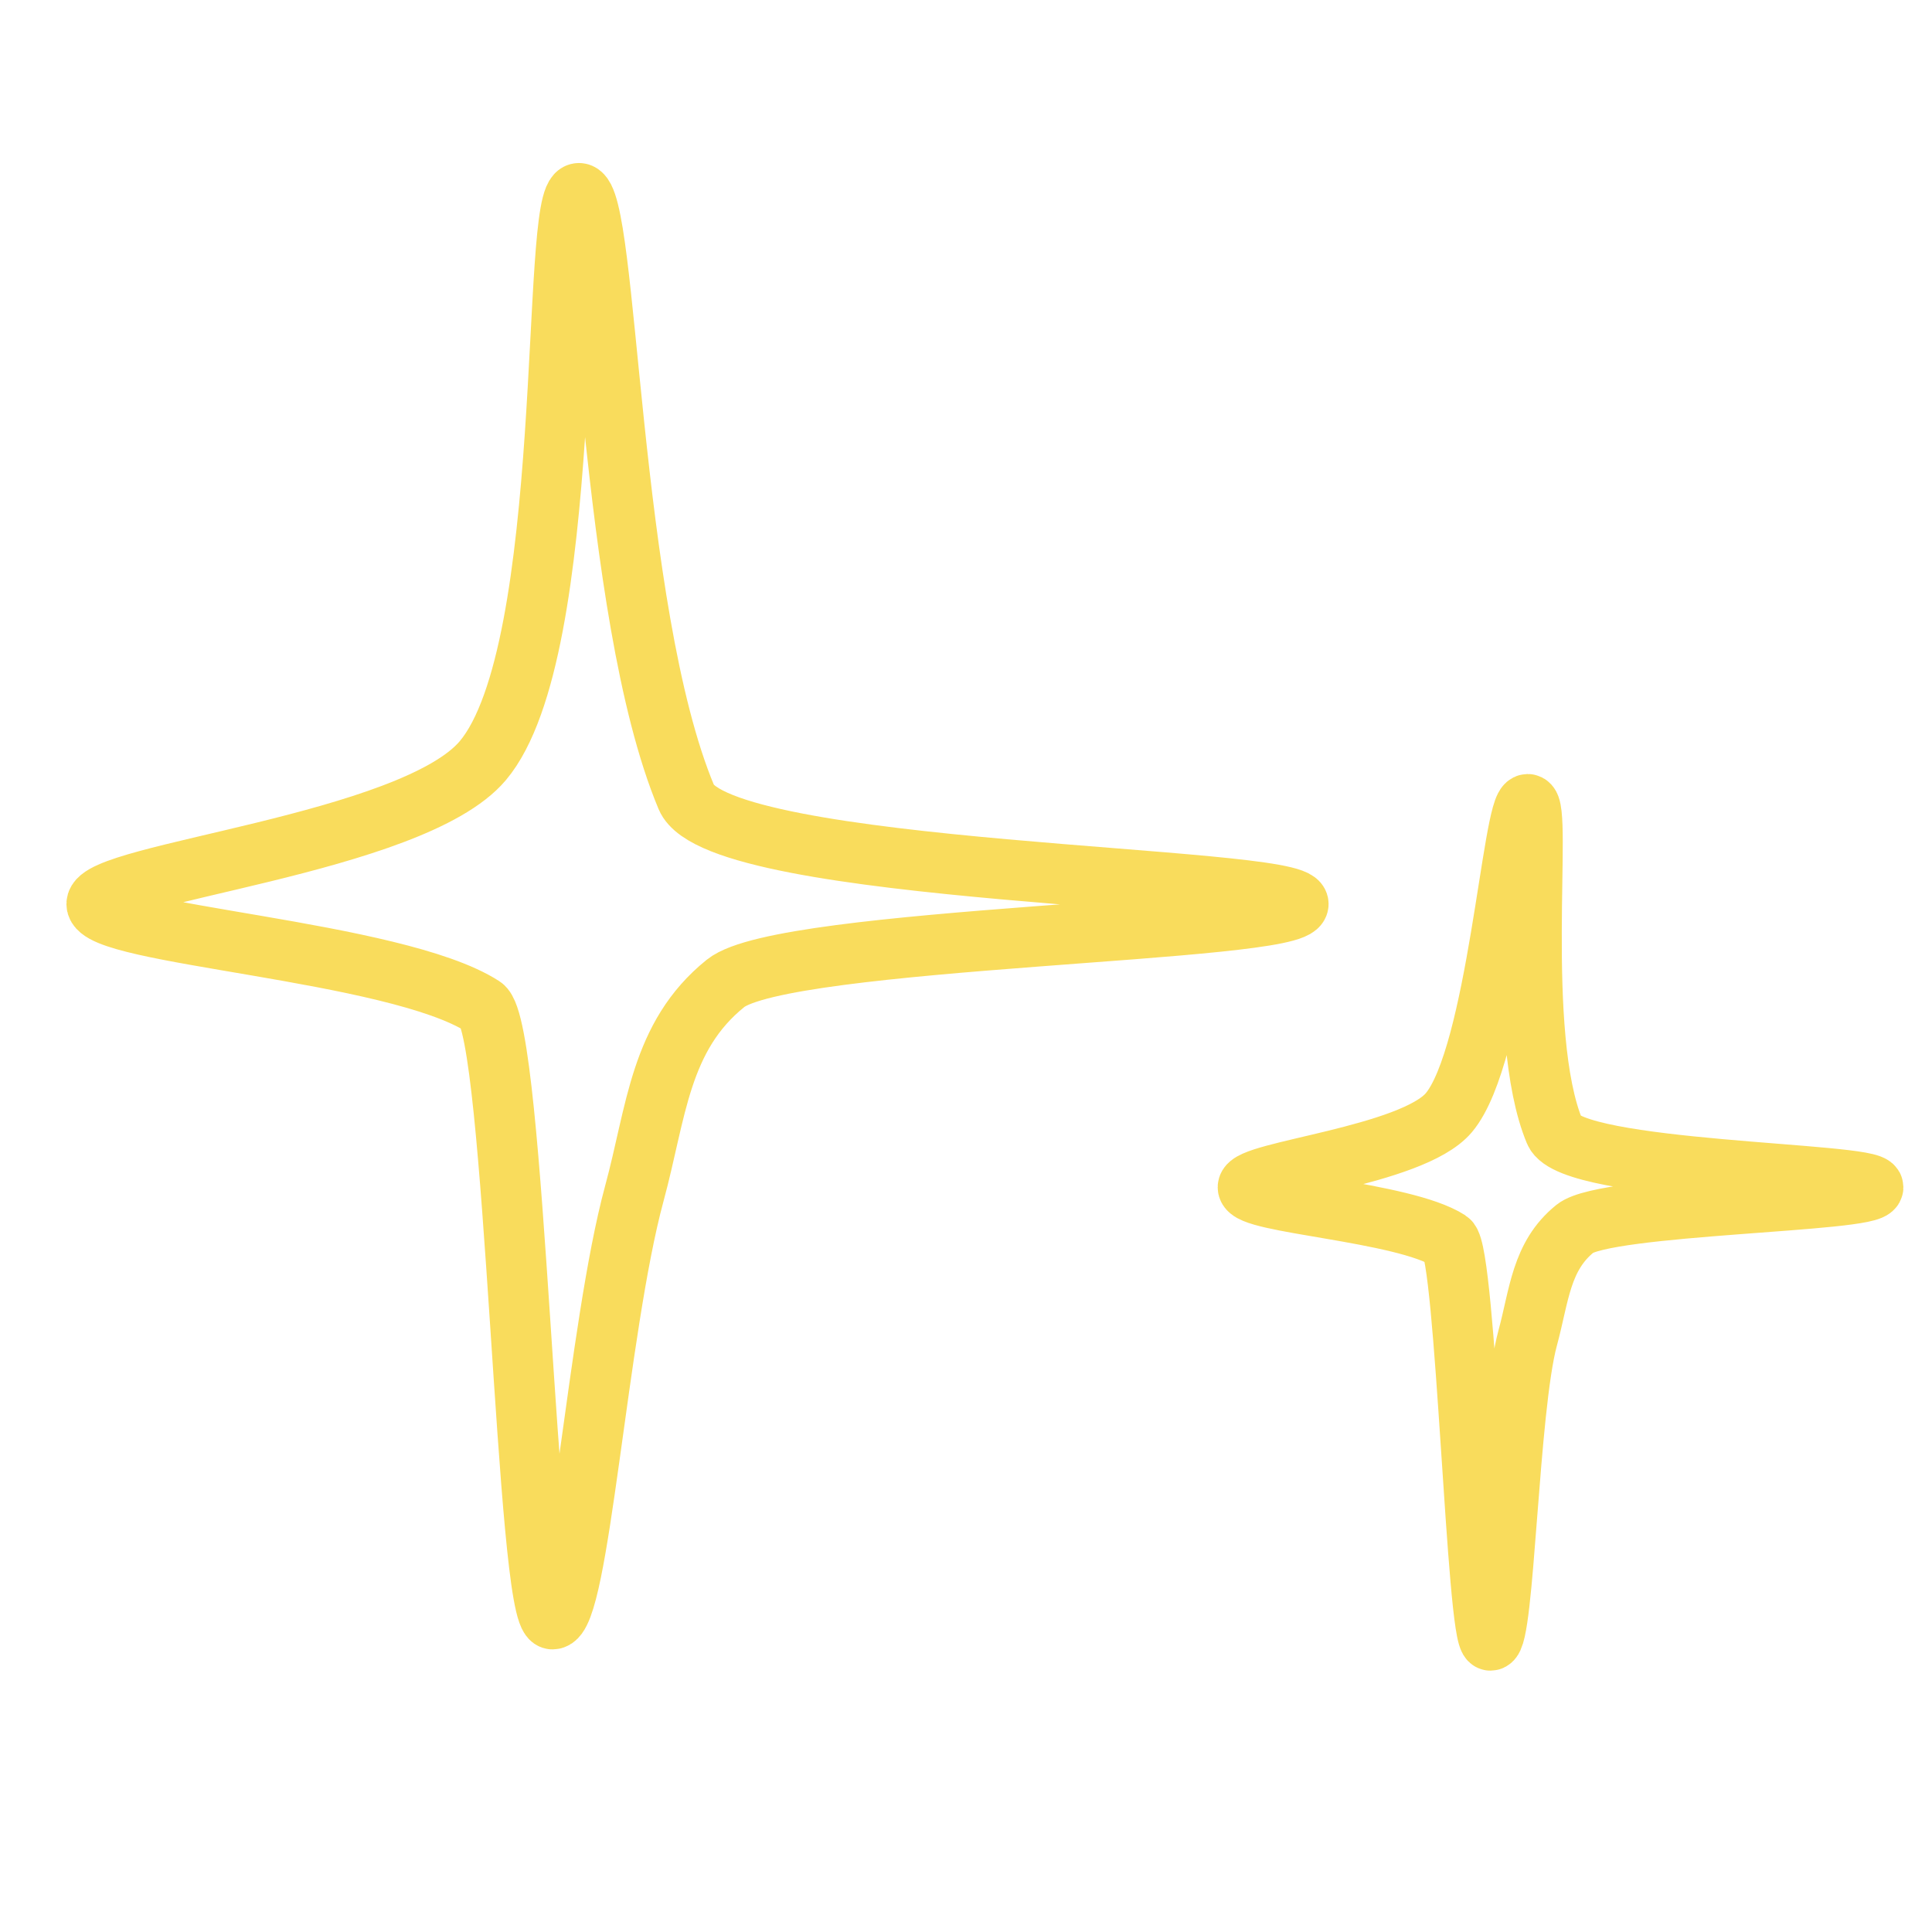 <?xml version="1.0" encoding="utf-8"?>
<svg xmlns="http://www.w3.org/2000/svg" width="40" height="40" viewBox="0 0 40 40" fill="none">
  <path fill-rule="evenodd" clip-rule="evenodd" d="M2 18.716C2 18.074 8.533 17.482 9.995 15.75C11.926 13.463 11.385 4 11.986 4C12.588 4 12.588 12.638 14.211 16.508C14.89 18.128 26.882 18.128 26.882 18.716C26.882 19.305 16.234 19.381 15.021 20.36C13.657 21.459 13.594 23.016 13.134 24.707C12.367 27.529 11.986 33.524 11.44 33.524C10.893 33.524 10.676 21.276 9.995 20.837C8.181 19.67 2 19.358 2 18.716Z" stroke="#F9DC5C" stroke-width="1.25" stroke-linejoin="round"/>
  <path fill-rule="evenodd" clip-rule="evenodd" d="M25.836 24.581C25.836 24.247 29.235 23.939 29.996 23.038C31.001 21.848 31.317 16.65 31.63 16.65C31.942 16.65 31.345 21.419 32.19 23.432C32.543 24.275 38.783 24.275 38.783 24.581C38.783 24.888 33.243 24.927 32.611 25.436C31.902 26.009 31.869 26.819 31.63 27.698C31.23 29.167 31.143 33.964 30.859 33.964C30.575 33.964 30.351 25.913 29.996 25.685C29.052 25.078 25.836 24.916 25.836 24.581Z" stroke="#F9DC5C" stroke-width="1.25" stroke-linejoin="round"/>
</svg>